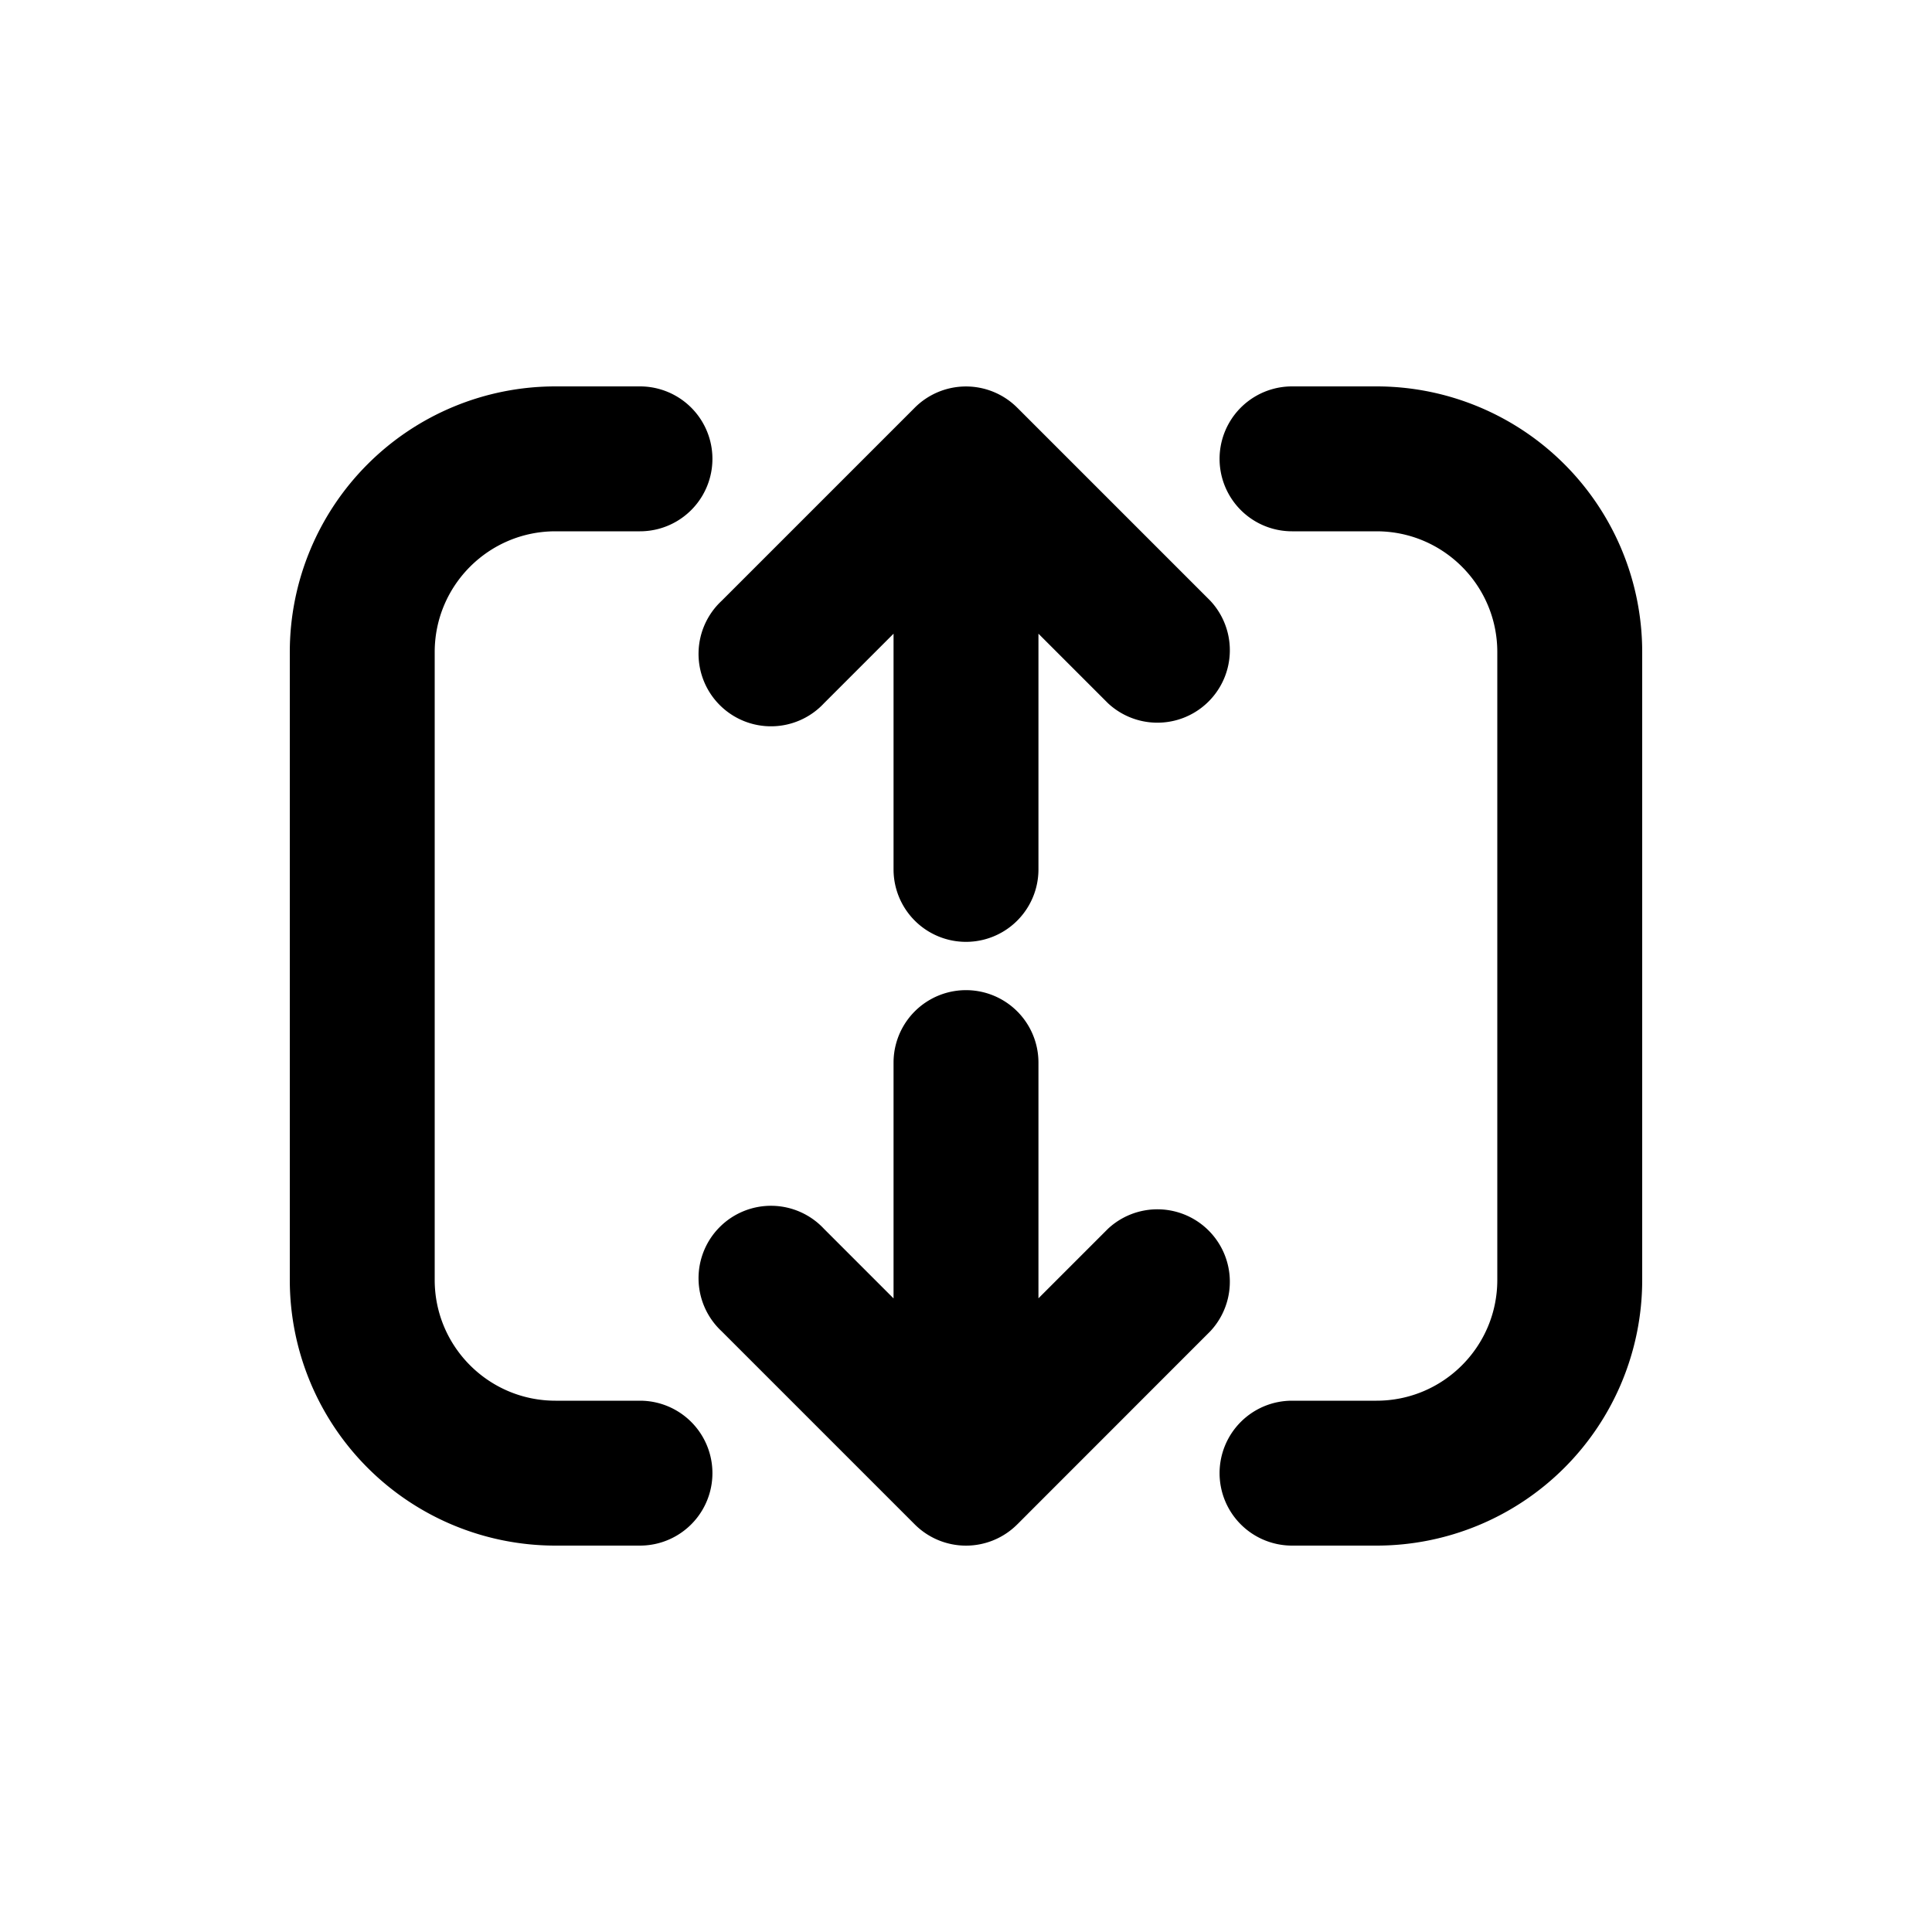 <svg xmlns="http://www.w3.org/2000/svg" viewBox="0 0 20 20" fill="currentColor"><path d="M9.25 9v-2.44l-.72.72a.75.75 0 1 1-1.06-1.06l2-2a.75.75 0 0 1 1.06 0l2 2a.75.75 0 0 1-1.06 1.06l-.72-.72v2.44a.75.75 0 0 1-1.5 0Z"/><path d="M5.75 16a2.75 2.75 0 0 1-2.75-2.75v-6.5a2.75 2.75 0 0 1 2.75-2.75h.875a.75.75 0 0 1 0 1.5h-.875c-.69 0-1.25.56-1.25 1.25v6.5c0 .69.56 1.25 1.25 1.25h.875a.75.75 0 0 1 0 1.5h-.875Z"/><path d="M12.625 15.25a.75.75 0 0 1 .75-.75h.875c.69 0 1.25-.56 1.25-1.25v-6.5c0-.69-.56-1.25-1.25-1.25h-.875a.75.75 0 0 1 0-1.5h.875a2.75 2.75 0 0 1 2.75 2.75v6.5a2.75 2.75 0 0 1-2.75 2.75h-.875a.75.75 0 0 1-.75-.75Z"/><path d="M9.25 13.44v-2.44a.75.75 0 0 1 1.5 0v2.44l.72-.72a.75.75 0 0 1 1.06 1.06l-2 2.001a.75.75 0 0 1-1.06 0l-2-2a.75.75 0 1 1 1.06-1.06l.72.72Z"/></svg>